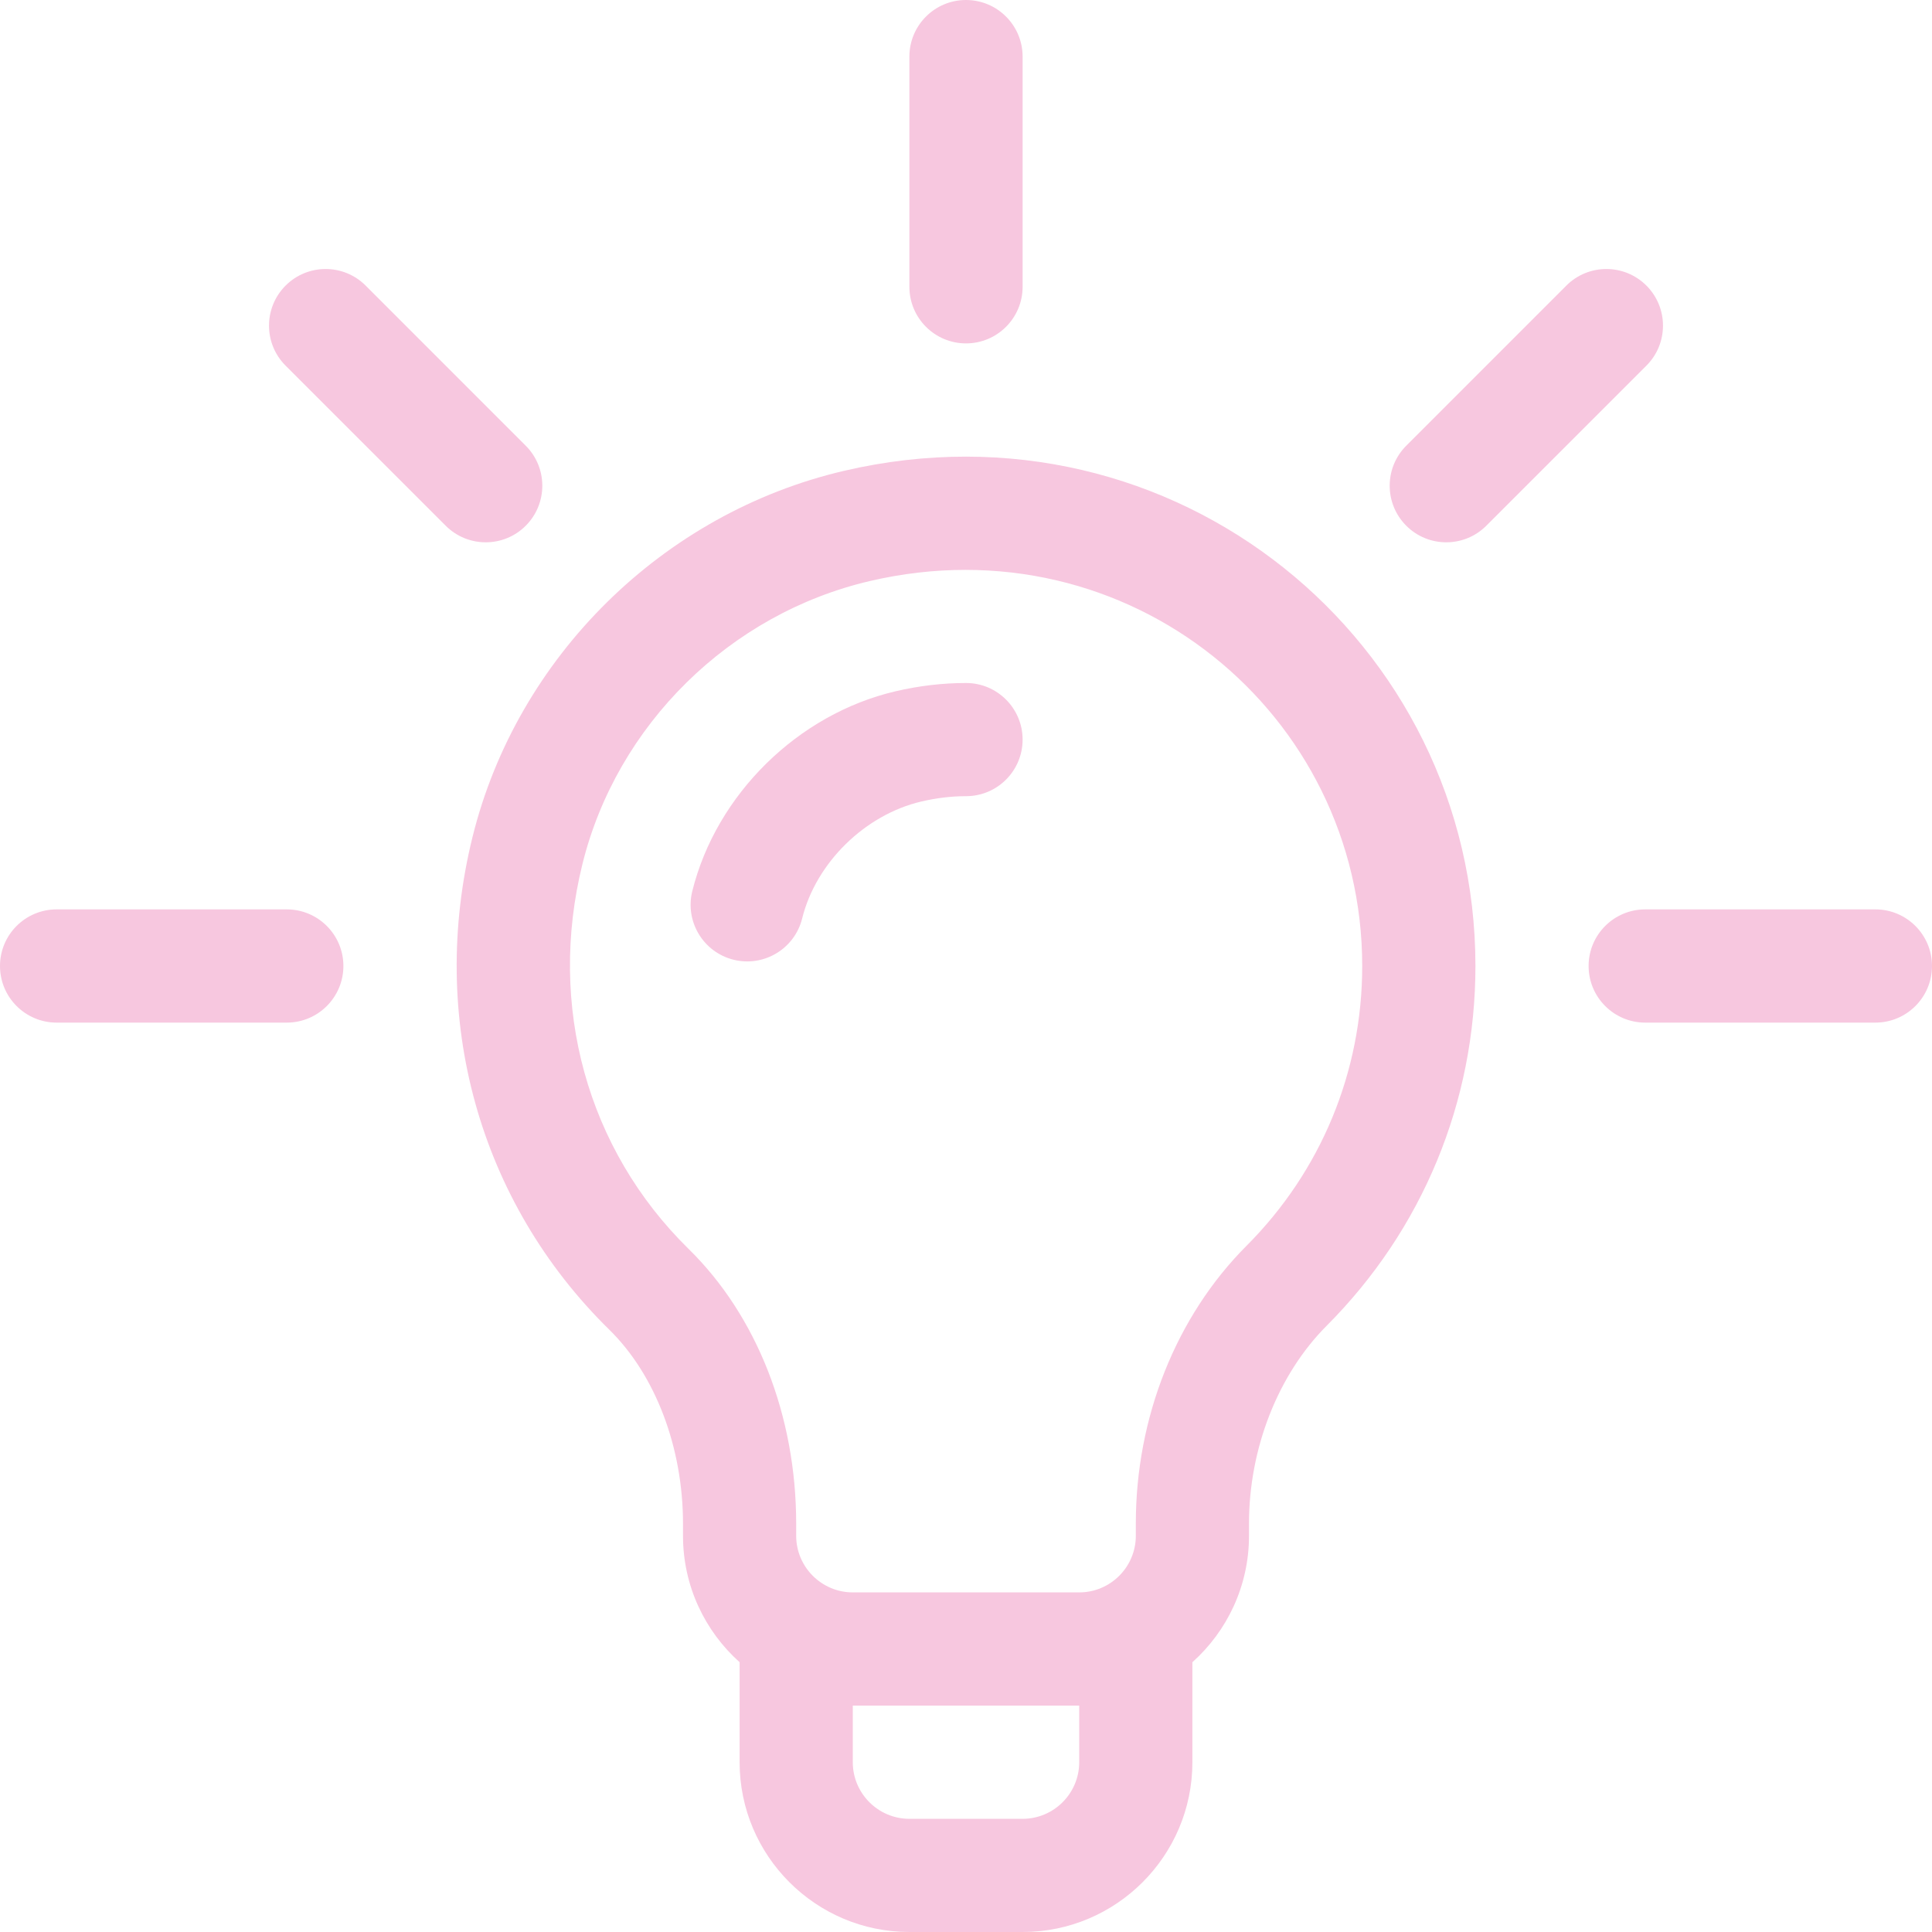 <?xml version="1.0" encoding="UTF-8"?> <svg xmlns="http://www.w3.org/2000/svg" width="50" height="50" viewBox="0 0 50 50" fill="none"> <g clip-path="url(#clip0_142_862)"> <path d="M21.848 12.184C17.157 13.277 13.382 16.997 12.229 21.66C11.072 26.337 12.396 31.105 15.77 34.414C16.963 35.584 17.676 37.46 17.676 39.432V39.746C17.676 41.045 18.242 42.213 19.141 43.018V45.606C19.141 48.029 21.112 50 23.535 50H26.465C28.888 50 30.859 48.029 30.859 45.606V43.018C31.758 42.213 32.324 41.045 32.324 39.746V39.426C32.324 37.484 33.075 35.573 34.332 34.312C36.816 31.823 38.184 28.516 38.184 25C38.184 16.594 30.394 10.192 21.848 12.184ZM27.93 45.606C27.93 46.413 27.273 47.071 26.465 47.071H23.535C22.727 47.071 22.07 46.413 22.07 45.606V44.141H27.93V45.606ZM32.258 32.243C30.438 34.067 29.395 36.685 29.395 39.426V39.746C29.395 40.554 28.738 41.211 27.93 41.211H22.07C21.263 41.211 20.605 40.554 20.605 39.746V39.432C20.605 36.648 19.591 34.057 17.821 32.322C15.195 29.747 14.168 26.024 15.073 22.363C15.964 18.759 18.884 15.883 22.513 15.037C29.219 13.473 35.254 18.48 35.254 25C35.254 27.735 34.19 30.307 32.258 32.243Z" fill="#F7C7DF"></path> <path d="M13.606 11.535L9.463 7.391C8.891 6.819 7.963 6.819 7.391 7.391C6.819 7.964 6.819 8.891 7.391 9.463L11.535 13.606C12.107 14.178 13.034 14.178 13.606 13.606C14.178 13.034 14.178 12.107 13.606 11.535Z" fill="#F7C7DF"></path> <path d="M7.422 23.535H1.465C0.656 23.535 0 24.191 0 25C0 25.809 0.656 26.465 1.465 26.465H7.422C8.231 26.465 8.887 25.809 8.887 25C8.887 24.191 8.231 23.535 7.422 23.535Z" fill="#F7C7DF"></path> <path d="M48.535 23.535H42.578C41.769 23.535 41.113 24.191 41.113 25C41.113 25.809 41.769 26.465 42.578 26.465H48.535C49.344 26.465 50 25.809 50 25C50 24.191 49.344 23.535 48.535 23.535Z" fill="#F7C7DF"></path> <path d="M42.609 7.391C42.037 6.819 41.109 6.819 40.537 7.391L36.394 11.535C35.822 12.107 35.822 13.034 36.394 13.606C36.966 14.178 37.893 14.178 38.465 13.606L42.609 9.463C43.181 8.891 43.181 7.964 42.609 7.391Z" fill="#F7C7DF"></path> <path d="M25 0C24.191 0 23.535 0.656 23.535 1.465V7.422C23.535 8.231 24.191 8.887 25 8.887C25.809 8.887 26.465 8.231 26.465 7.422V1.465C26.465 0.656 25.809 0 25 0Z" fill="#F7C7DF"></path> <path d="M25 17.676C24.398 17.676 23.785 17.748 23.178 17.89C20.652 18.48 18.538 20.559 17.916 23.064C17.722 23.849 18.2 24.643 18.985 24.838C19.771 25.033 20.565 24.554 20.76 23.769C21.117 22.328 22.386 21.084 23.845 20.743C24.234 20.652 24.623 20.605 25 20.605C25.809 20.605 26.465 19.95 26.465 19.141C26.465 18.332 25.809 17.676 25 17.676Z" fill="#F7C7DF"></path> </g> <defs> <clipPath id="clip0_142_862"> <rect width="50" height="50" fill="white"></rect> </clipPath> </defs> </svg> 